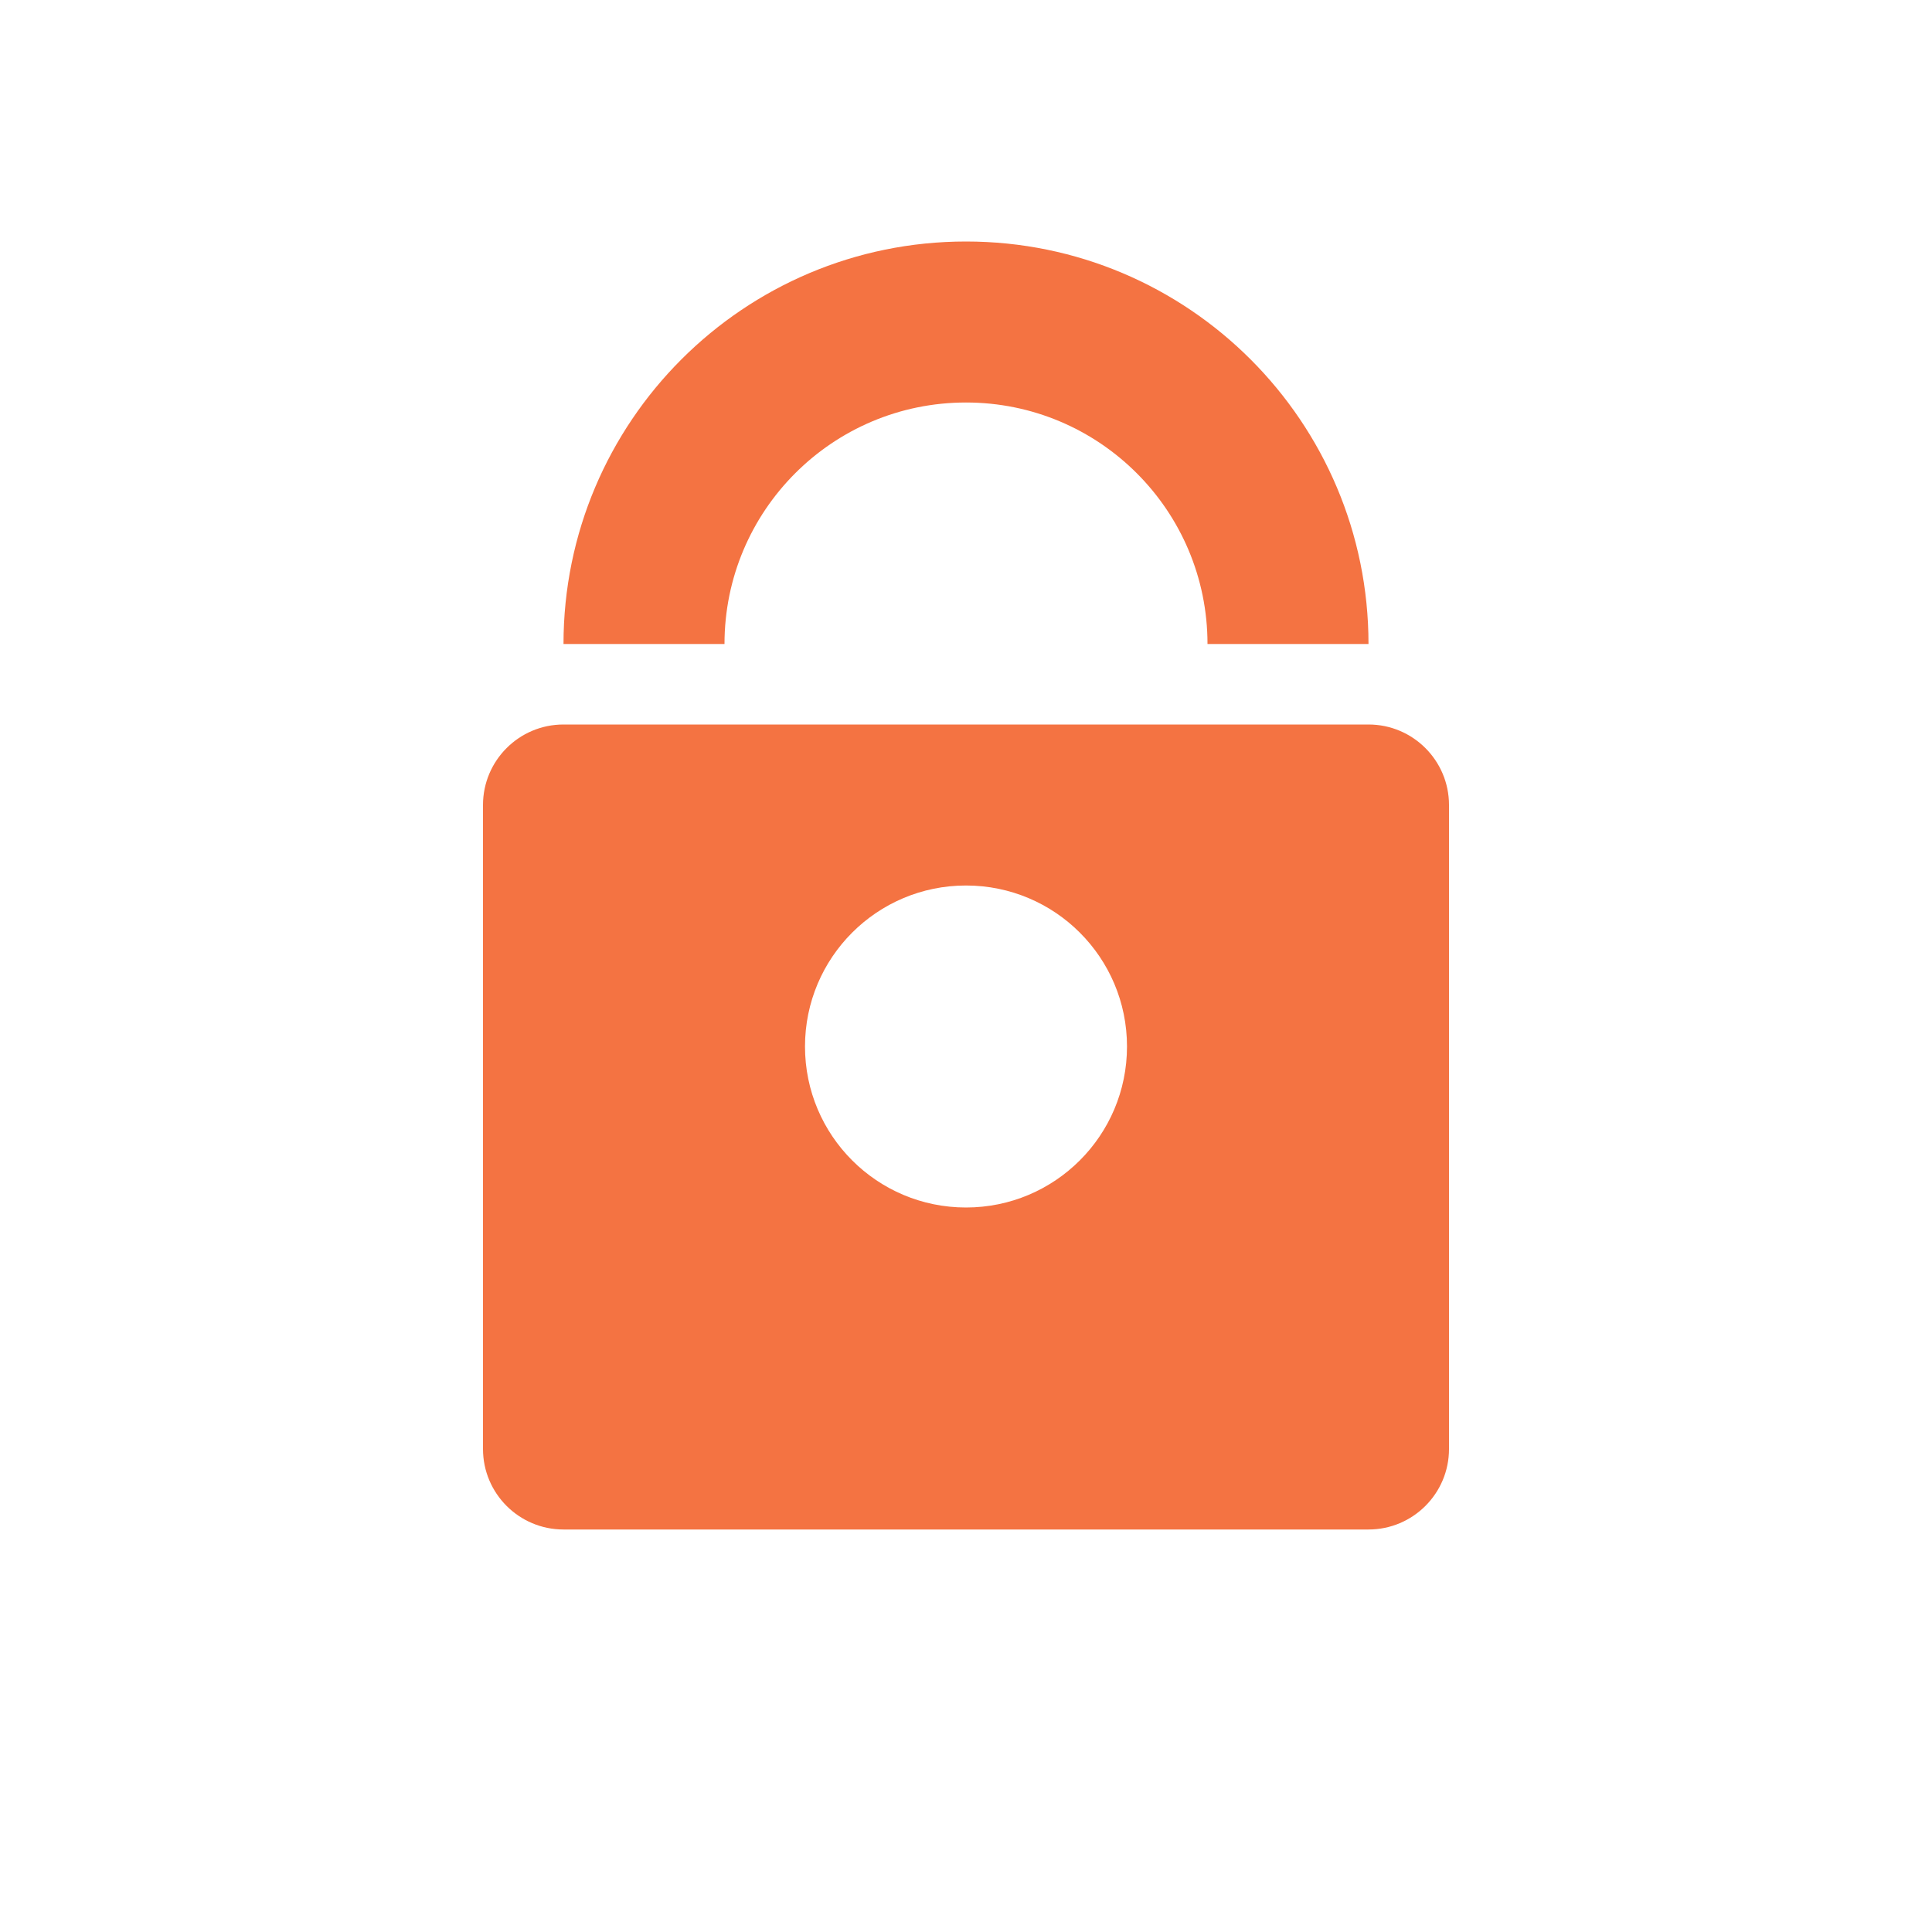 <svg width="24" height="24" viewBox="0 0 24 24" fill="none" xmlns="http://www.w3.org/2000/svg">
  <path d="M17 19H7C6.448 19 6 18.552 6 18V10C6 9.448 6.448 9 7 9H17C17.552 9 18 9.448 18 10V18C18 18.552 17.552 19 17 19ZM12 11C10.895 11 10 11.895 10 13C10 14.105 10.895 15 12 15C13.105 15 14 14.105 14 13C14 11.895 13.105 11 12 11ZM12 5C13.657 5 15 6.343 15 8H17C17 5.239 14.761 3 12 3C9.239 3 7 5.239 7 8H9C9 6.343 10.343 5 12 5Z" fill="#f47342"/>
</svg>